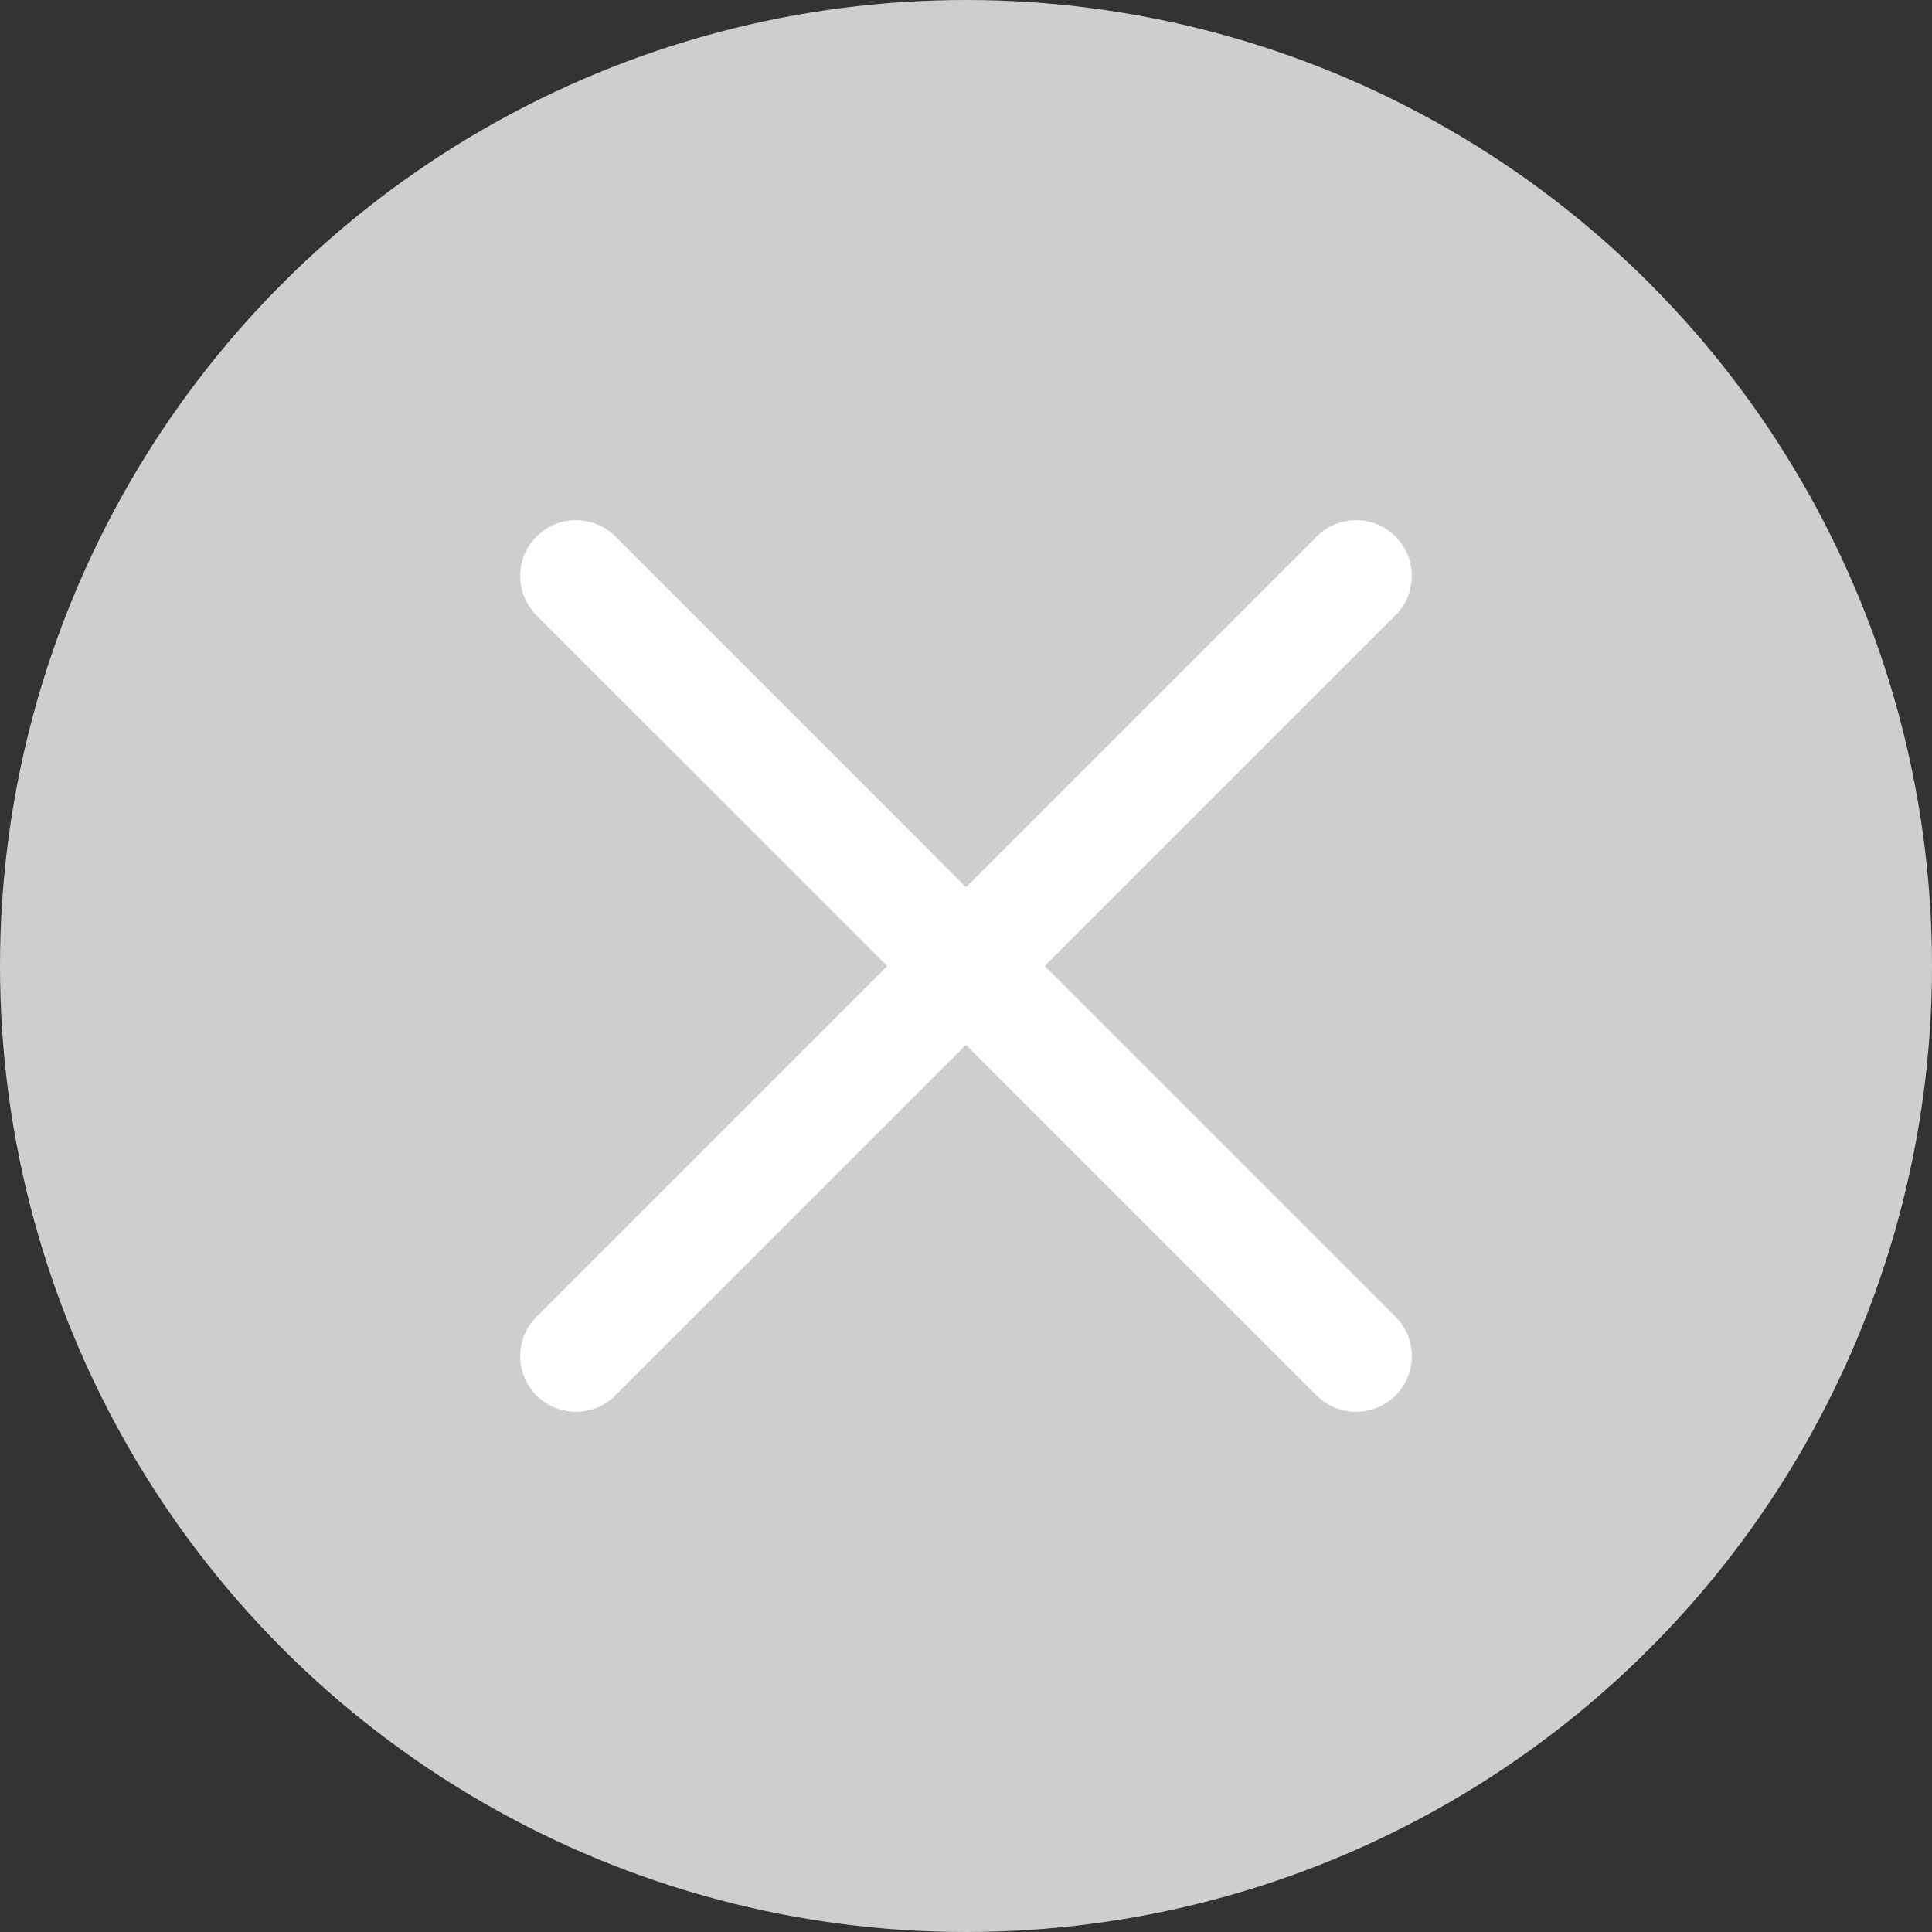 <svg width="26" height="26" viewBox="0 0 26 26" fill="none" xmlns="http://www.w3.org/2000/svg">
<rect x="0" y="0" width="26" height="26" fill="#333333" stroke="none"/>
<circle cx="13" cy="13" r="13" fill="#CECECE"/>
<g clip-path="url(#clip0_658_978)">
<path d="M14.06 13L18.78 8.281C19.073 7.988 19.073 7.513 18.78 7.22C18.487 6.927 18.012 6.927 17.719 7.22L13 11.94L8.281 7.22C7.988 6.927 7.513 6.927 7.22 7.22C6.927 7.513 6.927 7.988 7.22 8.281L11.94 13L7.22 17.72C6.927 18.012 6.927 18.488 7.22 18.78C7.513 19.073 7.988 19.073 8.281 18.78L13 14.061L17.719 18.78C18.012 19.073 18.487 19.073 18.78 18.78C19.073 18.488 19.073 18.012 18.78 17.72L14.06 13Z" fill="white"/>
</g>
<defs>
<clipPath id="clip0_658_978">
<rect width="12" height="12" fill="white" transform="translate(7 7)"/>
</clipPath>
</defs>
</svg>
